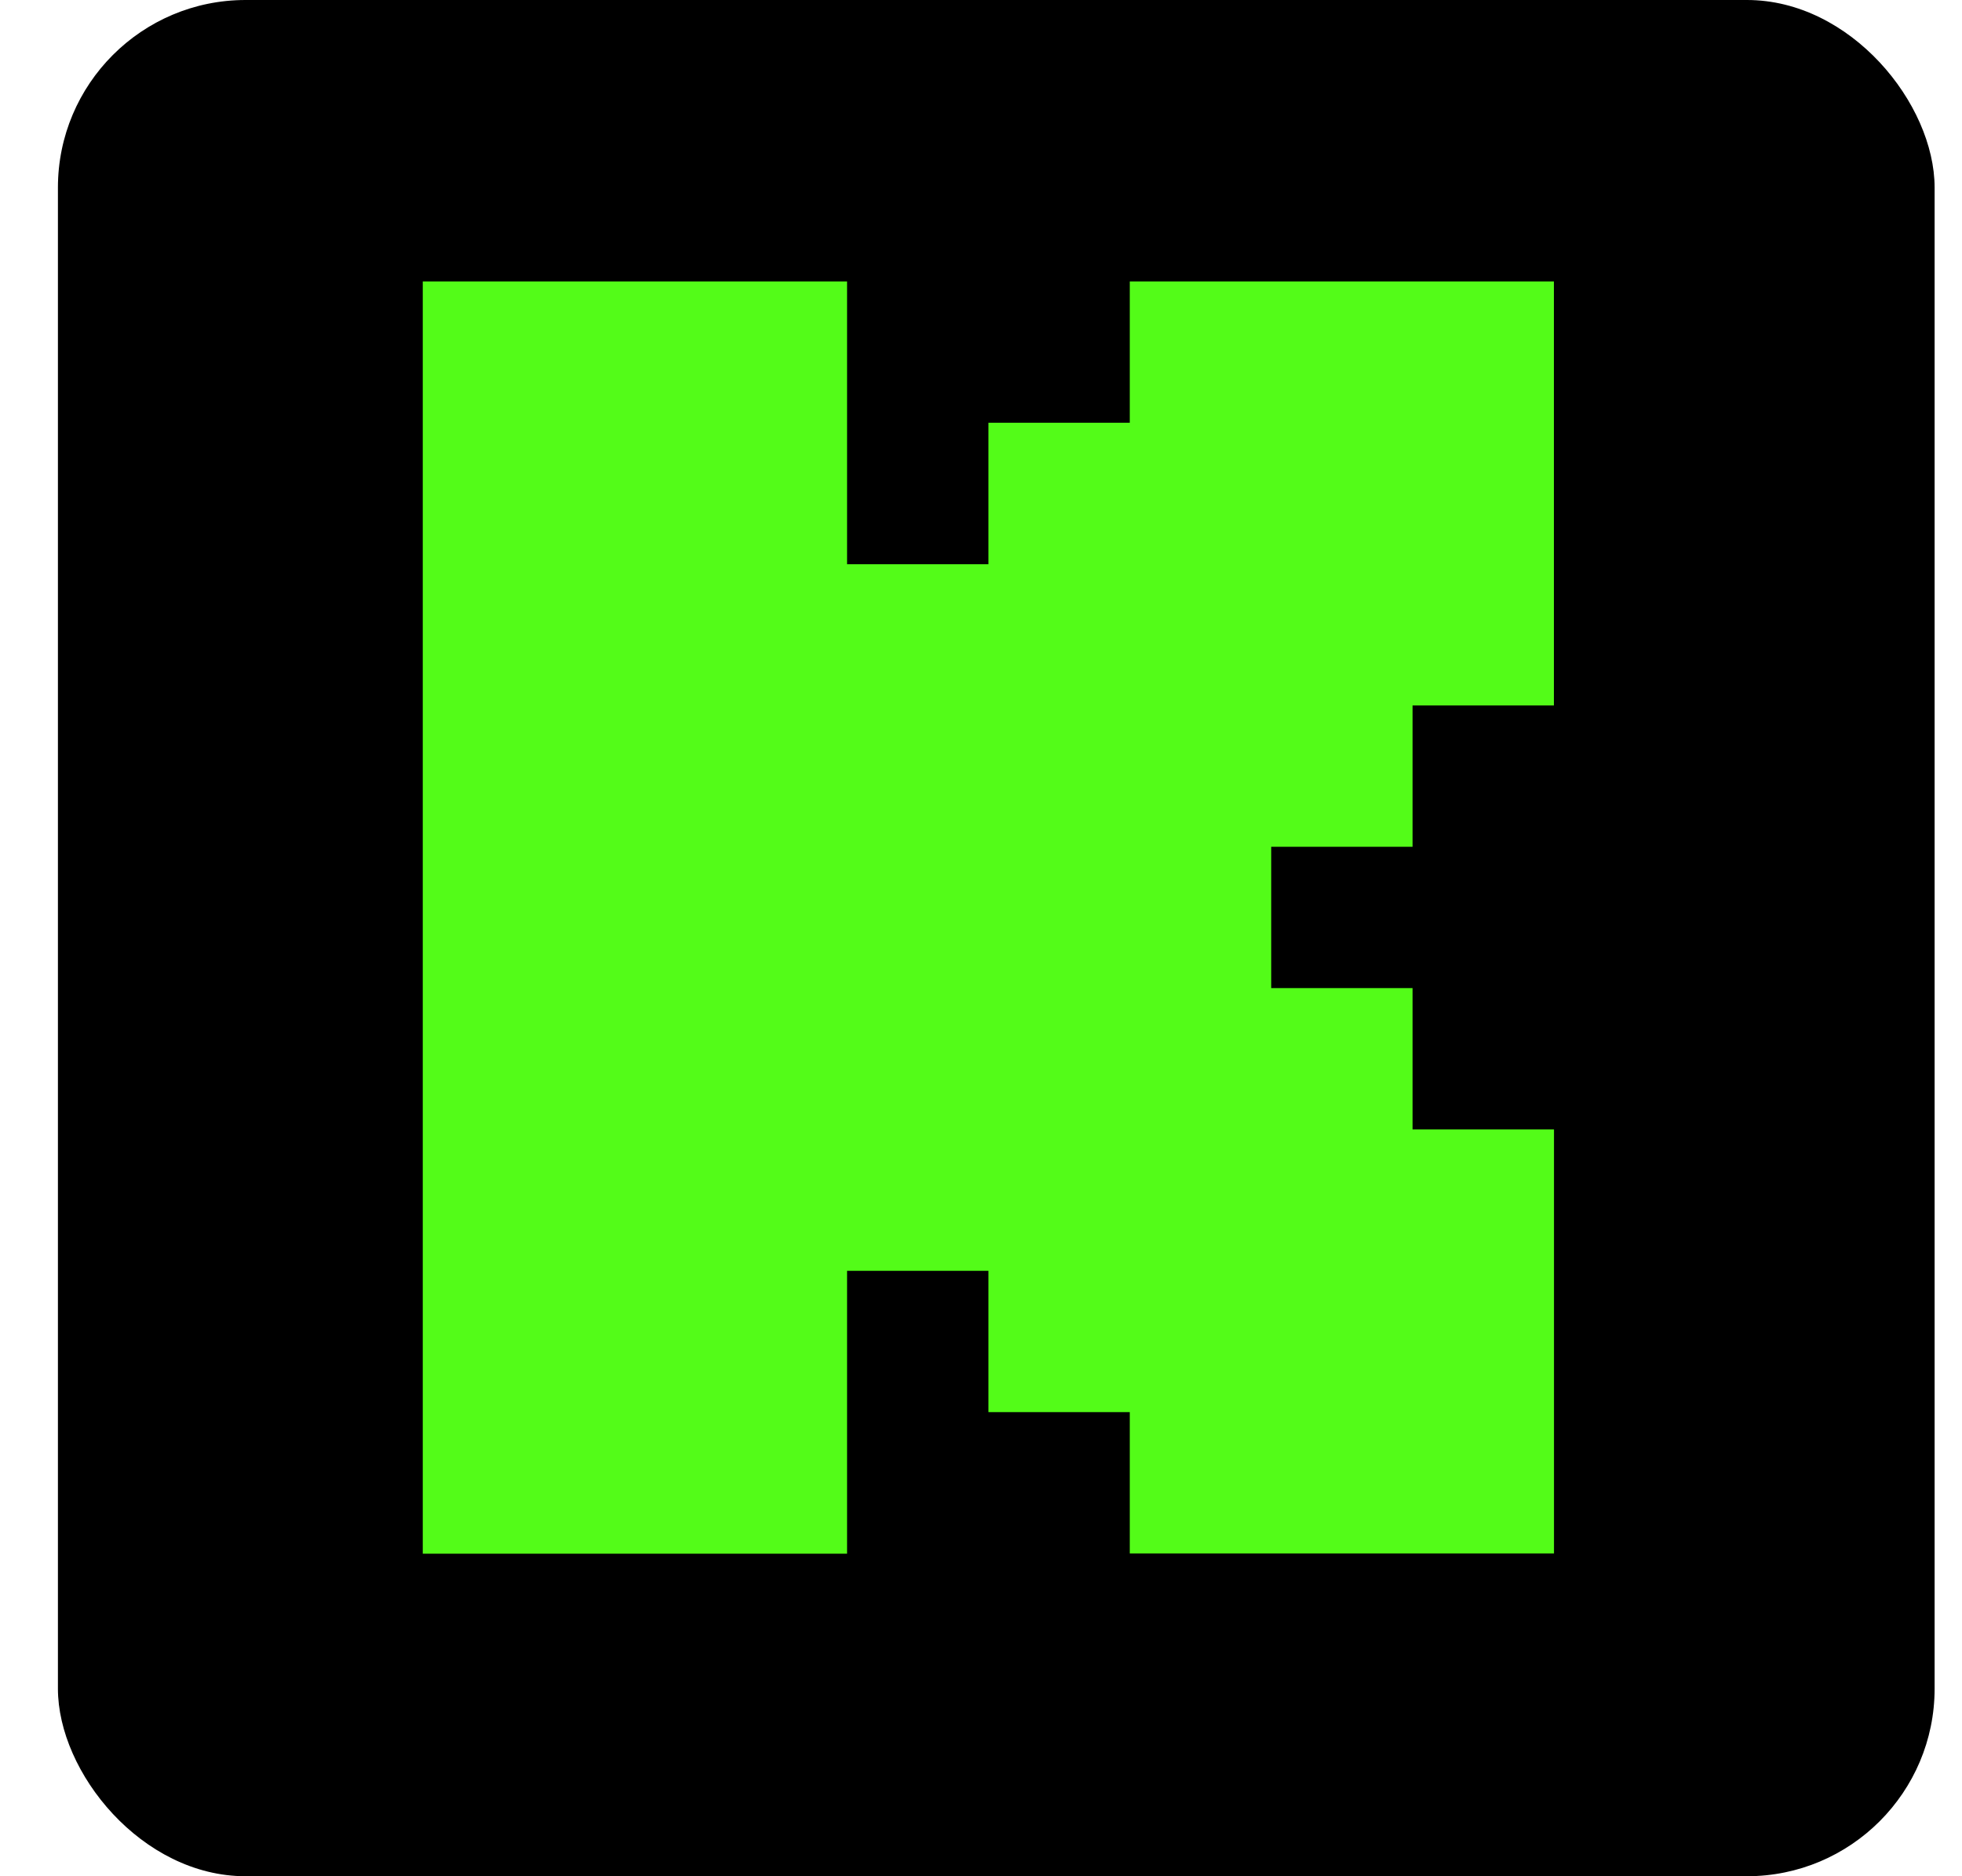 <svg width="23" height="22" viewBox="0 0 23 22" fill="none" xmlns="http://www.w3.org/2000/svg">
<rect x="0.679" width="22" height="22" rx="2.2" fill="black"/>
<path d="M9.93 3.3H4.956V18.218H9.93V14.901H11.587V16.558H13.244V18.215H18.217V13.243H16.559V11.586H14.902V9.929H16.559V8.272H18.216V3.3H13.244V4.957H11.587V6.616H9.93V3.3Z" fill="#53FC18"/>
</svg>
